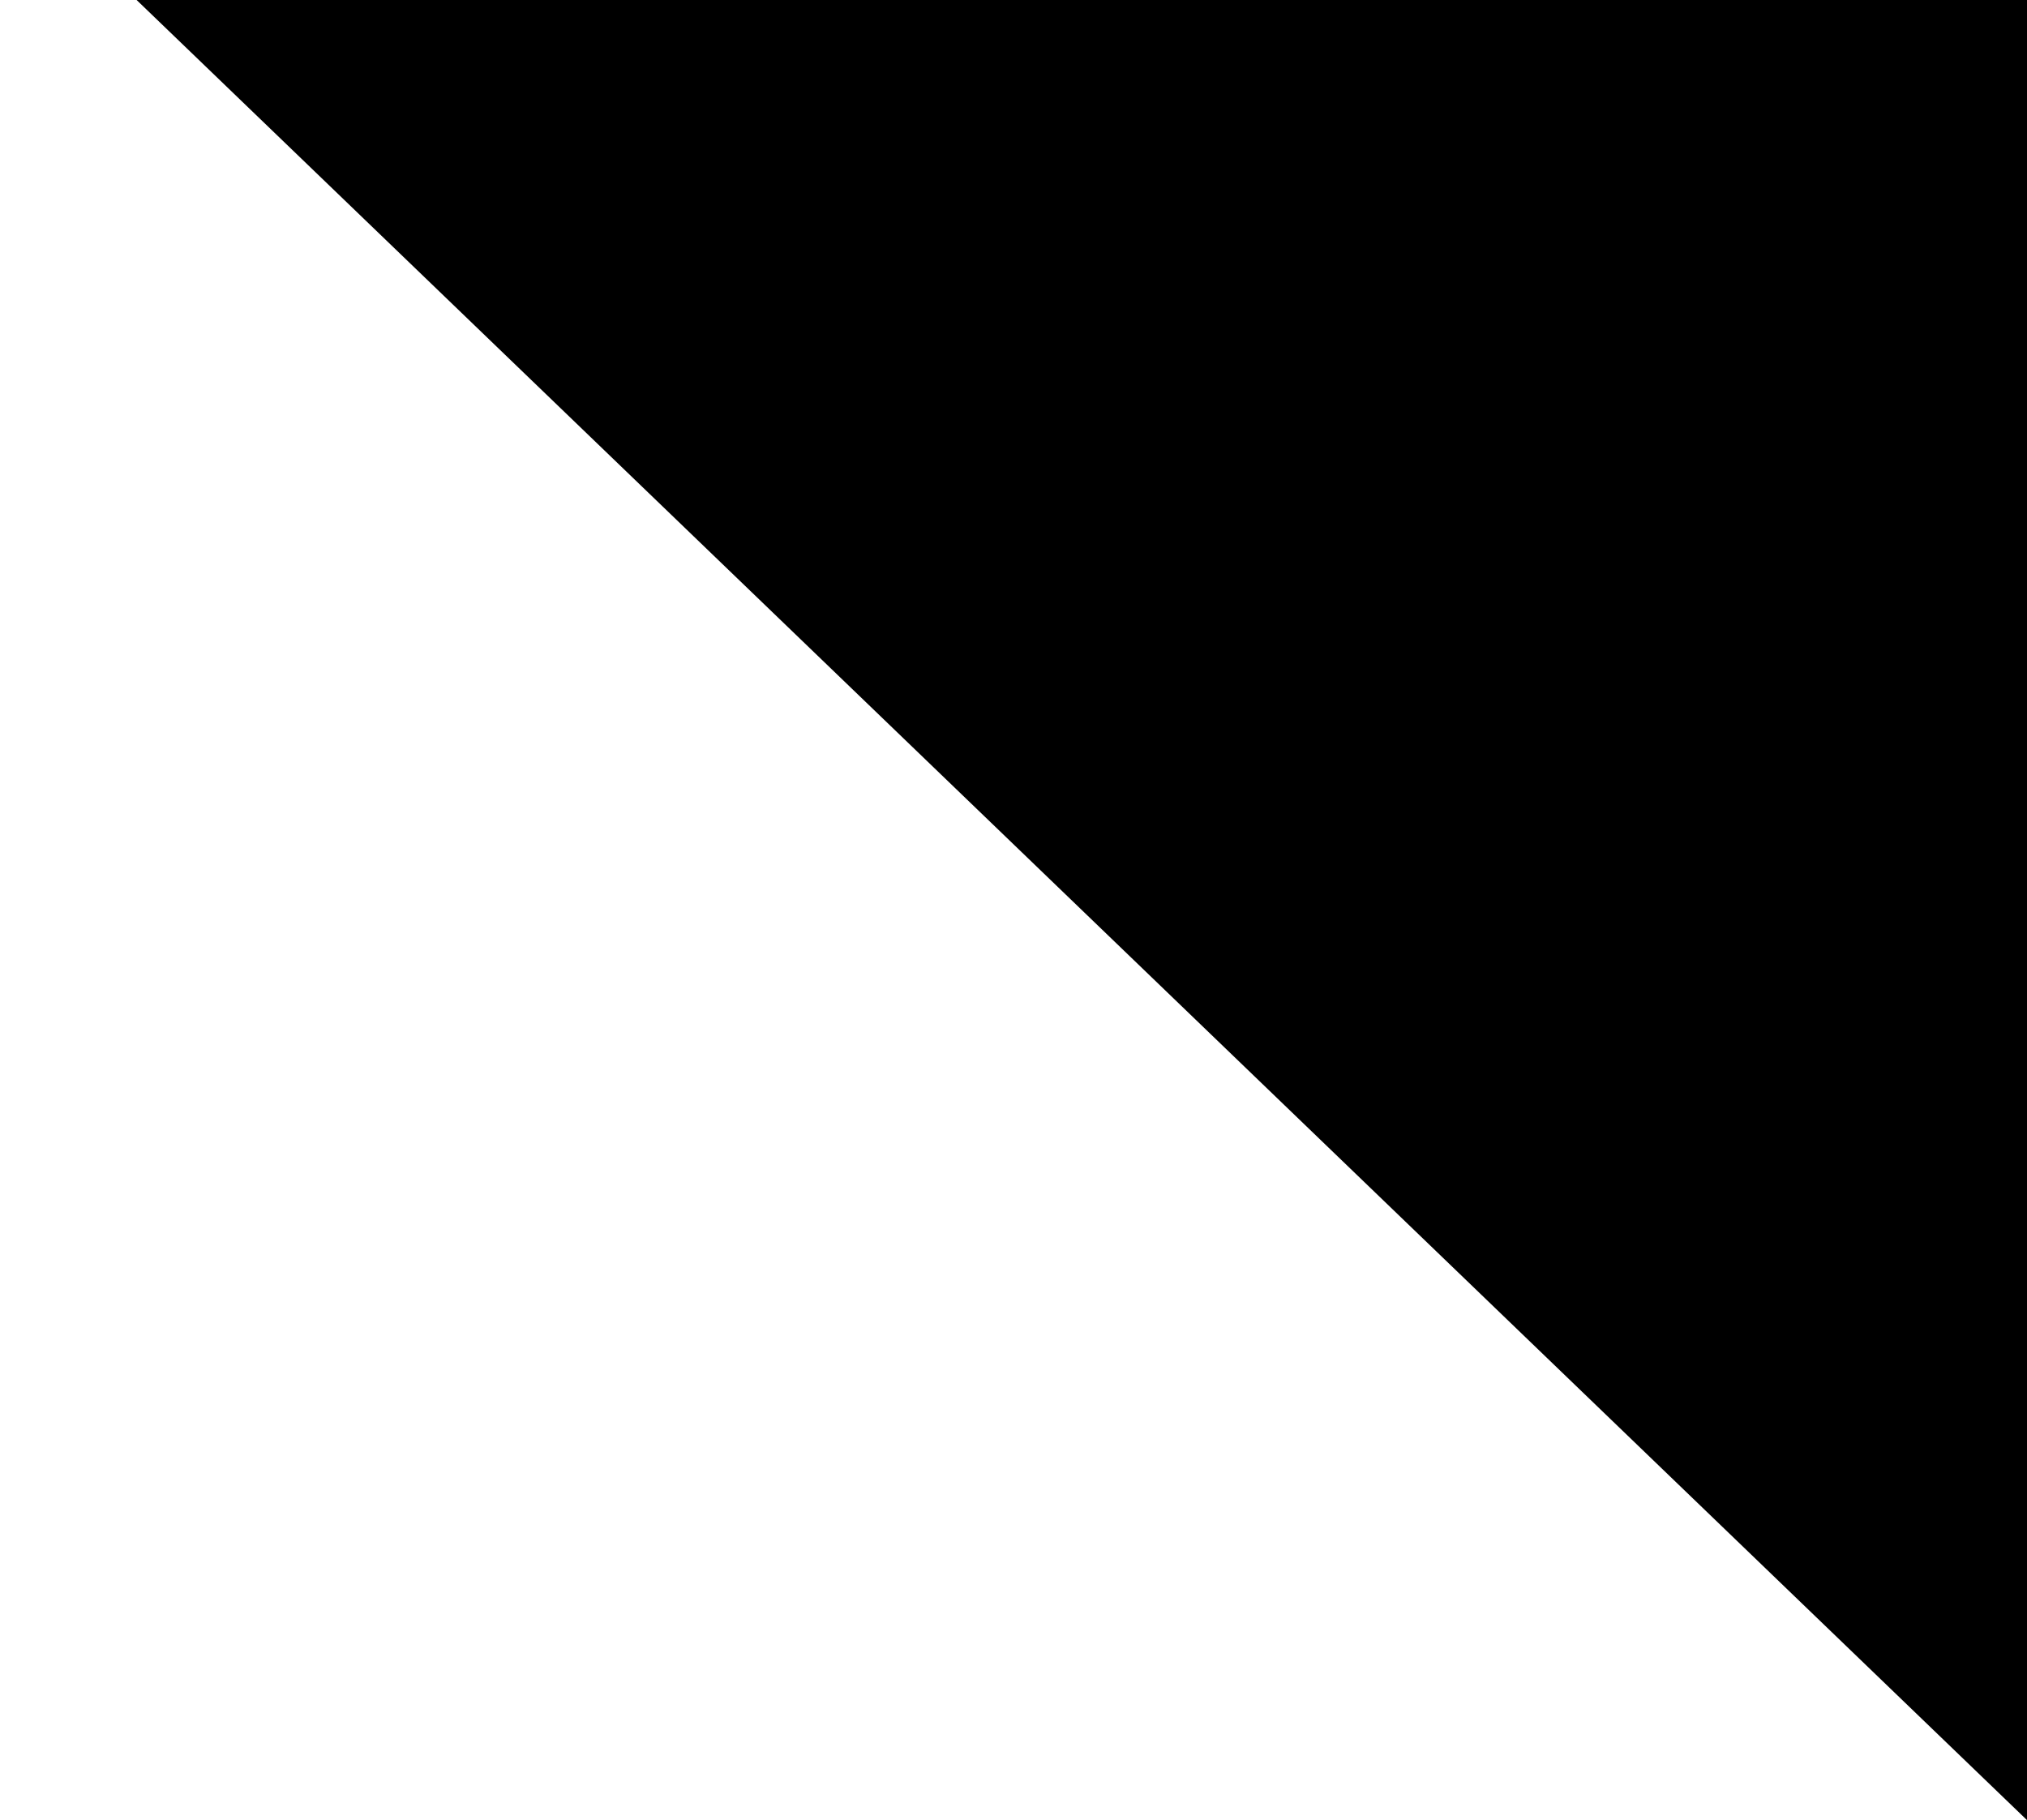 <svg width="108" height="97" viewBox="0 0 108 97" fill="none" xmlns="http://www.w3.org/2000/svg">
<path d="M0.01 -7H108.01V97L0.01 -7Z" fill="#EB8028" style="fill:#EB8028;fill:color(display-p3 0.921 0.501 0.157);fill-opacity:1;"/>
<path d="M60.629 14.432L66.441 8.315L67.541 9.361L62.605 14.556L65.595 17.397L64.72 18.319L60.629 14.432ZM66.598 20.306C66.301 20.023 66.084 19.715 65.949 19.381C65.813 19.048 65.773 18.713 65.828 18.377C65.885 18.039 66.05 17.727 66.322 17.441C66.615 17.132 66.96 16.948 67.356 16.888C67.758 16.828 68.195 16.901 68.667 17.107C69.142 17.316 69.641 17.668 70.162 18.163L70.85 18.817L70.676 18.846L70.923 18.587C71.235 18.259 71.408 17.952 71.442 17.666C71.476 17.381 71.349 17.101 71.06 16.826C70.785 16.565 70.506 16.437 70.221 16.442C69.937 16.446 69.662 16.565 69.397 16.798L68.495 15.545C68.771 15.328 69.09 15.197 69.451 15.152C69.814 15.109 70.2 15.166 70.607 15.321C71.014 15.476 71.423 15.749 71.834 16.139C72.225 16.511 72.489 16.888 72.626 17.271C72.762 17.655 72.763 18.048 72.627 18.453C72.496 18.856 72.221 19.279 71.801 19.721L70.122 21.488C70.033 21.581 69.987 21.656 69.983 21.711C69.981 21.769 70.025 21.84 70.112 21.924L70.342 22.141L69.583 22.94L69.035 22.419C68.758 22.156 68.611 21.876 68.595 21.581C68.582 21.283 68.699 21.004 68.947 20.743L69.193 20.484L69.323 20.704C69.168 20.788 68.989 20.861 68.785 20.921C68.583 20.982 68.362 21.009 68.124 21.004C67.887 21 67.638 20.944 67.378 20.837C67.121 20.733 66.861 20.556 66.598 20.306ZM67.609 19.82C67.822 20.022 68.06 20.154 68.324 20.216C68.594 20.278 68.876 20.253 69.172 20.14C69.473 20.028 69.774 19.813 70.075 19.496L70.148 19.419L69.545 18.846C69.214 18.531 68.913 18.329 68.642 18.239C68.375 18.147 68.142 18.128 67.945 18.182C67.75 18.234 67.593 18.323 67.475 18.447C67.373 18.555 67.297 18.683 67.248 18.83C67.205 18.978 67.208 19.137 67.256 19.307C67.308 19.474 67.425 19.645 67.609 19.82ZM72.094 25.528C71.755 25.206 71.486 24.853 71.288 24.471C71.096 24.09 71.003 23.697 71.01 23.293C71.021 22.889 71.159 22.489 71.422 22.093L72.606 22.846C72.352 23.17 72.244 23.491 72.283 23.808C72.324 24.127 72.495 24.43 72.795 24.715C73.092 24.997 73.381 25.147 73.66 25.165C73.942 25.186 74.17 25.105 74.342 24.924C74.493 24.765 74.558 24.577 74.539 24.359C74.522 24.144 74.406 23.893 74.188 23.606L73.793 23.077C73.662 22.898 73.53 22.702 73.397 22.49C73.267 22.275 73.166 22.05 73.094 21.814C73.024 21.576 73.012 21.333 73.059 21.086C73.11 20.838 73.249 20.596 73.475 20.358C73.763 20.055 74.086 19.877 74.444 19.823C74.802 19.77 75.168 19.822 75.542 19.978C75.922 20.134 76.284 20.376 76.63 20.704C76.967 21.024 77.22 21.362 77.389 21.717C77.564 22.072 77.648 22.429 77.64 22.788C77.636 23.15 77.527 23.497 77.315 23.828L76.11 23.072C76.219 22.917 76.295 22.755 76.338 22.585C76.383 22.413 76.375 22.235 76.312 22.051C76.255 21.867 76.126 21.68 75.924 21.489C75.689 21.266 75.45 21.13 75.205 21.081C74.964 21.029 74.759 21.091 74.593 21.266C74.482 21.382 74.425 21.511 74.42 21.652C74.421 21.793 74.462 21.948 74.544 22.117C74.626 22.286 74.737 22.47 74.877 22.668L75.294 23.25C75.497 23.518 75.658 23.803 75.776 24.104C75.897 24.402 75.939 24.701 75.902 25C75.869 25.302 75.716 25.596 75.444 25.882C75.143 26.199 74.802 26.39 74.423 26.455C74.046 26.517 73.656 26.468 73.254 26.307C72.855 26.143 72.468 25.884 72.094 25.528ZM76.252 29.277C75.974 29.013 75.823 28.729 75.799 28.426C75.778 28.12 75.891 27.837 76.138 27.576L78.943 24.624L78.255 23.97L79.014 23.172L79.702 23.826L80.578 22.904L81.861 23.654L80.751 24.822L81.626 25.654L80.867 26.452L79.992 25.621L77.373 28.378C77.284 28.471 77.238 28.546 77.234 28.601C77.232 28.659 77.275 28.73 77.363 28.813L78.064 29.479L77.305 30.278L76.252 29.277ZM80.436 33.252L85.497 27.926C85.847 27.558 86.189 27.376 86.523 27.381C86.861 27.389 87.235 27.588 87.645 27.979L88.427 28.721L87.668 29.52L87.01 28.894C86.925 28.813 86.848 28.775 86.779 28.78C86.715 28.784 86.642 28.83 86.558 28.918L81.489 34.253L80.436 33.252ZM83.399 28.858L84.158 28.059L86.77 30.541L86.011 31.34L83.399 28.858ZM85.02 37.81C84.576 37.388 84.275 36.916 84.118 36.395C83.961 35.874 83.955 35.341 84.102 34.796C84.248 34.25 84.554 33.733 85.019 33.243C85.485 32.753 85.985 32.42 86.519 32.243C87.053 32.066 87.583 32.042 88.109 32.169C88.634 32.297 89.119 32.572 89.564 32.994C89.813 33.231 90.027 33.507 90.207 33.823C90.389 34.142 90.492 34.498 90.516 34.893C90.545 35.287 90.462 35.718 90.267 36.184C90.074 36.648 89.729 37.141 89.231 37.665L85.485 34.105L86.119 33.439L88.93 36.111L88.539 36.199C88.848 35.84 89.049 35.509 89.144 35.206C89.244 34.902 89.259 34.628 89.189 34.384C89.125 34.14 88.996 33.926 88.804 33.743C88.56 33.512 88.292 33.383 87.998 33.357C87.707 33.329 87.401 33.396 87.079 33.559C86.763 33.722 86.446 33.97 86.128 34.305C85.655 34.803 85.381 35.287 85.307 35.755C85.236 36.221 85.392 36.636 85.774 36.999C86.035 37.247 86.32 37.392 86.631 37.433C86.942 37.475 87.267 37.407 87.608 37.23L88.327 38.43C87.934 38.623 87.542 38.72 87.153 38.721C86.763 38.723 86.386 38.644 86.019 38.485C85.656 38.323 85.323 38.098 85.02 37.81ZM88.91 41.304L92.092 35.599L93.188 36.64L90.278 41.464L90.159 41.351L94.913 38.279L96.302 39.599L93.46 44.528L93.32 44.395L98.022 41.233L99.08 42.238L93.54 45.703L92.074 44.311L95.034 39.316L95.221 39.493L90.375 42.697L88.91 41.304ZM47.626 21.388L51.985 16.801L52.991 17.758L52.031 18.768L52.114 18.605C52.57 18.408 53.009 18.354 53.432 18.443C53.854 18.531 54.215 18.718 54.515 19.003C54.6 19.084 54.678 19.172 54.75 19.267C54.824 19.364 54.885 19.468 54.932 19.577L53.963 20.41C53.838 20.195 53.694 20.009 53.53 19.853C53.408 19.738 53.251 19.631 53.057 19.534C52.87 19.436 52.653 19.384 52.407 19.376C52.161 19.369 51.888 19.435 51.587 19.576C51.292 19.716 50.977 19.963 50.64 20.317L48.675 22.385L47.626 21.388ZM53.077 26.77C52.632 26.347 52.331 25.876 52.174 25.355C52.017 24.834 52.012 24.3 52.158 23.755C52.304 23.21 52.61 22.692 53.076 22.203C53.541 21.713 54.041 21.379 54.575 21.203C55.11 21.026 55.64 21.001 56.165 21.129C56.691 21.256 57.176 21.531 57.62 21.954C57.869 22.191 58.084 22.467 58.263 22.783C58.445 23.102 58.548 23.458 58.572 23.852C58.602 24.247 58.519 24.677 58.323 25.144C58.131 25.607 57.786 26.101 57.288 26.625L53.541 23.065L54.175 22.398L56.987 25.07L56.596 25.159C56.904 24.8 57.106 24.469 57.2 24.165C57.3 23.861 57.315 23.588 57.245 23.343C57.181 23.099 57.053 22.886 56.86 22.703C56.617 22.471 56.348 22.343 56.055 22.317C55.764 22.289 55.457 22.356 55.136 22.519C54.819 22.681 54.502 22.93 54.185 23.264C53.711 23.763 53.438 24.246 53.364 24.715C53.293 25.181 53.449 25.596 53.831 25.959C54.091 26.206 54.377 26.351 54.687 26.393C54.998 26.435 55.324 26.367 55.664 26.19L56.383 27.39C55.99 27.582 55.599 27.679 55.209 27.681C54.82 27.683 54.442 27.604 54.076 27.445C53.713 27.283 53.38 27.058 53.077 26.77ZM56.291 29.622L60.65 25.035L61.657 25.991L60.938 26.747C61.305 26.611 61.684 26.578 62.075 26.648C62.472 26.718 62.834 26.907 63.159 27.217C63.474 27.515 63.664 27.851 63.732 28.222C63.805 28.593 63.751 28.981 63.571 29.386C64.02 29.237 64.448 29.204 64.853 29.287C65.261 29.368 65.621 29.556 65.933 29.852C66.386 30.283 66.584 30.778 66.526 31.338C66.471 31.9 66.162 32.478 65.597 33.073L62.904 35.906L61.855 34.909L64.535 32.089C64.732 31.882 64.884 31.679 64.992 31.48C65.1 31.281 65.147 31.088 65.131 30.901C65.115 30.713 65.015 30.532 64.831 30.357C64.621 30.158 64.378 30.051 64.102 30.036C63.828 30.018 63.536 30.086 63.228 30.241C62.925 30.395 62.623 30.63 62.322 30.948L60.122 33.263L59.073 32.266L61.753 29.445C61.95 29.238 62.102 29.036 62.21 28.837C62.318 28.638 62.364 28.445 62.349 28.257C62.333 28.07 62.236 27.891 62.057 27.722C61.848 27.523 61.604 27.413 61.328 27.392C61.054 27.374 60.762 27.442 60.454 27.597C60.149 27.748 59.842 27.985 59.536 28.308L57.34 30.619L56.291 29.622ZM65.263 38.349C64.966 38.067 64.749 37.759 64.614 37.425C64.478 37.091 64.438 36.757 64.493 36.421C64.55 36.082 64.715 35.77 64.987 35.484C65.28 35.175 65.625 34.991 66.021 34.931C66.423 34.871 66.86 34.944 67.332 35.151C67.807 35.36 68.305 35.712 68.826 36.207L69.514 36.861L69.341 36.89L69.587 36.631C69.9 36.302 70.073 35.995 70.107 35.71C70.141 35.424 70.014 35.144 69.725 34.87C69.45 34.609 69.171 34.481 68.886 34.485C68.602 34.49 68.327 34.609 68.062 34.842L67.16 33.589C67.436 33.371 67.755 33.24 68.115 33.195C68.479 33.153 68.865 33.209 69.272 33.365C69.679 33.52 70.088 33.793 70.499 34.183C70.89 34.554 71.153 34.931 71.29 35.315C71.427 35.698 71.428 36.092 71.291 36.496C71.161 36.9 70.886 37.323 70.466 37.765L68.787 39.532C68.698 39.625 68.652 39.7 68.648 39.755C68.646 39.813 68.69 39.884 68.777 39.967L69.007 40.185L68.248 40.984L67.7 40.463C67.422 40.199 67.276 39.92 67.26 39.624C67.247 39.326 67.364 39.047 67.612 38.787L67.858 38.528L67.988 38.748C67.832 38.832 67.653 38.904 67.45 38.965C67.248 39.025 67.027 39.053 66.789 39.048C66.552 39.043 66.303 38.987 66.043 38.881C65.786 38.777 65.526 38.599 65.263 38.349ZM66.274 37.863C66.487 38.065 66.725 38.197 66.989 38.26C67.258 38.322 67.541 38.297 67.837 38.184C68.138 38.071 68.439 37.856 68.74 37.539L68.813 37.463L68.21 36.89C67.878 36.575 67.578 36.373 67.307 36.283C67.04 36.19 66.807 36.171 66.609 36.226C66.415 36.278 66.258 36.366 66.14 36.491C66.037 36.598 65.962 36.726 65.913 36.874C65.87 37.021 65.873 37.18 65.921 37.35C65.972 37.517 66.09 37.688 66.274 37.863ZM69.157 41.847L73.516 37.26L74.565 38.257L70.206 42.844L69.157 41.847ZM74.64 37.123C74.422 36.916 74.309 36.677 74.302 36.407C74.295 36.136 74.395 35.892 74.603 35.674C74.813 35.453 75.052 35.34 75.319 35.336C75.59 35.329 75.834 35.429 76.052 35.637C76.273 35.847 76.386 36.086 76.39 36.353C76.399 36.621 76.299 36.865 76.089 37.086C75.882 37.304 75.643 37.417 75.373 37.424C75.105 37.433 74.861 37.333 74.64 37.123ZM71.463 44.039L75.822 39.451L76.829 40.408L75.832 41.457L75.98 41.242C76.388 41.08 76.805 41.032 77.232 41.098C77.659 41.165 78.057 41.373 78.425 41.722C78.768 42.048 78.98 42.398 79.061 42.771C79.148 43.145 79.116 43.527 78.966 43.918C78.821 44.308 78.571 44.69 78.216 45.064L75.524 47.897L74.471 46.896L77.094 44.136C77.422 43.79 77.617 43.458 77.678 43.138C77.744 42.819 77.629 42.518 77.332 42.235C76.989 41.91 76.582 41.788 76.112 41.869C75.642 41.95 75.144 42.266 74.619 42.819L72.513 45.036L71.463 44.039ZM76.718 49.032L81.077 44.444L82.126 45.441L77.767 50.028L76.718 49.032ZM82.201 44.308C81.983 44.1 81.87 43.861 81.863 43.591C81.856 43.32 81.956 43.076 82.163 42.858C82.373 42.637 82.612 42.525 82.88 42.52C83.151 42.514 83.395 42.614 83.613 42.821C83.834 43.031 83.947 43.27 83.951 43.538C83.96 43.805 83.86 44.05 83.65 44.271C83.443 44.489 83.204 44.601 82.933 44.608C82.666 44.618 82.421 44.517 82.201 44.308ZM79.024 51.223L83.383 46.636L84.39 47.592L83.393 48.641L83.541 48.426C83.948 48.264 84.366 48.216 84.793 48.282C85.22 48.349 85.618 48.557 85.986 48.907C86.329 49.232 86.541 49.582 86.622 49.956C86.709 50.329 86.677 50.711 86.527 51.102C86.382 51.492 86.132 51.875 85.777 52.248L83.085 55.082L82.031 54.081L84.655 51.32C84.983 50.974 85.178 50.642 85.239 50.322C85.305 50.003 85.19 49.702 84.892 49.419C84.55 49.094 84.143 48.972 83.673 49.053C83.202 49.134 82.705 49.45 82.18 50.003L80.073 52.22L79.024 51.223ZM84.388 59.674C83.668 58.99 83.229 58.387 83.069 57.863C82.909 57.345 83.022 56.883 83.407 56.478C83.635 56.238 83.888 56.093 84.166 56.044C84.447 55.999 84.75 56.052 85.074 56.204C85.036 56.033 85.038 55.862 85.077 55.69C85.12 55.52 85.203 55.37 85.327 55.24C85.486 55.073 85.678 54.975 85.904 54.947C86.132 54.917 86.37 54.965 86.616 55.091C86.522 54.742 86.517 54.396 86.602 54.051C86.693 53.706 86.878 53.386 87.158 53.092C87.467 52.766 87.814 52.557 88.199 52.464C88.589 52.371 88.989 52.393 89.398 52.529C89.811 52.668 90.21 52.92 90.595 53.286C90.98 53.652 91.252 54.037 91.412 54.442C91.571 54.847 91.615 55.246 91.542 55.641C91.472 56.032 91.279 56.393 90.964 56.725C90.657 57.047 90.311 57.254 89.923 57.344C89.539 57.437 89.139 57.412 88.724 57.271C88.308 57.13 87.907 56.875 87.519 56.506L87.175 56.179C86.866 55.886 86.63 55.825 86.465 55.998C86.307 56.165 86.38 56.394 86.686 56.685L87.612 57.565C87.943 57.879 88.182 58.181 88.327 58.471C88.473 58.76 88.547 59.03 88.551 59.281C88.558 59.535 88.511 59.769 88.412 59.981C88.315 60.196 88.188 60.386 88.032 60.55C87.594 61.012 87.094 61.186 86.533 61.074C85.969 60.964 85.321 60.56 84.587 59.863L84.388 59.674ZM85.083 58.976L85.278 59.162C85.992 59.84 86.552 59.965 86.958 59.538C87.119 59.368 87.189 59.167 87.166 58.935C87.149 58.704 86.979 58.434 86.657 58.128L85.986 57.49C85.767 57.283 85.532 57.151 85.279 57.094C85.032 57.036 84.803 57.118 84.593 57.339C84.397 57.546 84.338 57.784 84.417 58.052C84.495 58.321 84.717 58.629 85.083 58.976ZM88.173 55.834C88.465 56.112 88.765 56.243 89.074 56.23C89.383 56.217 89.678 56.063 89.958 55.768C90.237 55.474 90.377 55.17 90.378 54.858C90.381 54.543 90.236 54.247 89.945 53.97C89.656 53.695 89.356 53.566 89.044 53.582C88.732 53.599 88.435 53.755 88.152 54.053C87.873 54.347 87.734 54.649 87.736 54.959C87.739 55.268 87.884 55.56 88.173 55.834ZM90.743 54.55L91.183 54.087C91.43 53.827 91.706 53.701 92.01 53.71C92.317 53.716 92.611 53.852 92.891 54.118L93.375 54.578L92.617 55.377L92.128 54.913C92.04 54.829 91.968 54.79 91.91 54.794C91.855 54.801 91.781 54.853 91.69 54.949L91.439 55.212L90.743 54.55Z" fill="#212121" style="fill:#212121;fill:color(display-p3 0.131 0.131 0.131);fill-opacity:1;"/>
</svg>
